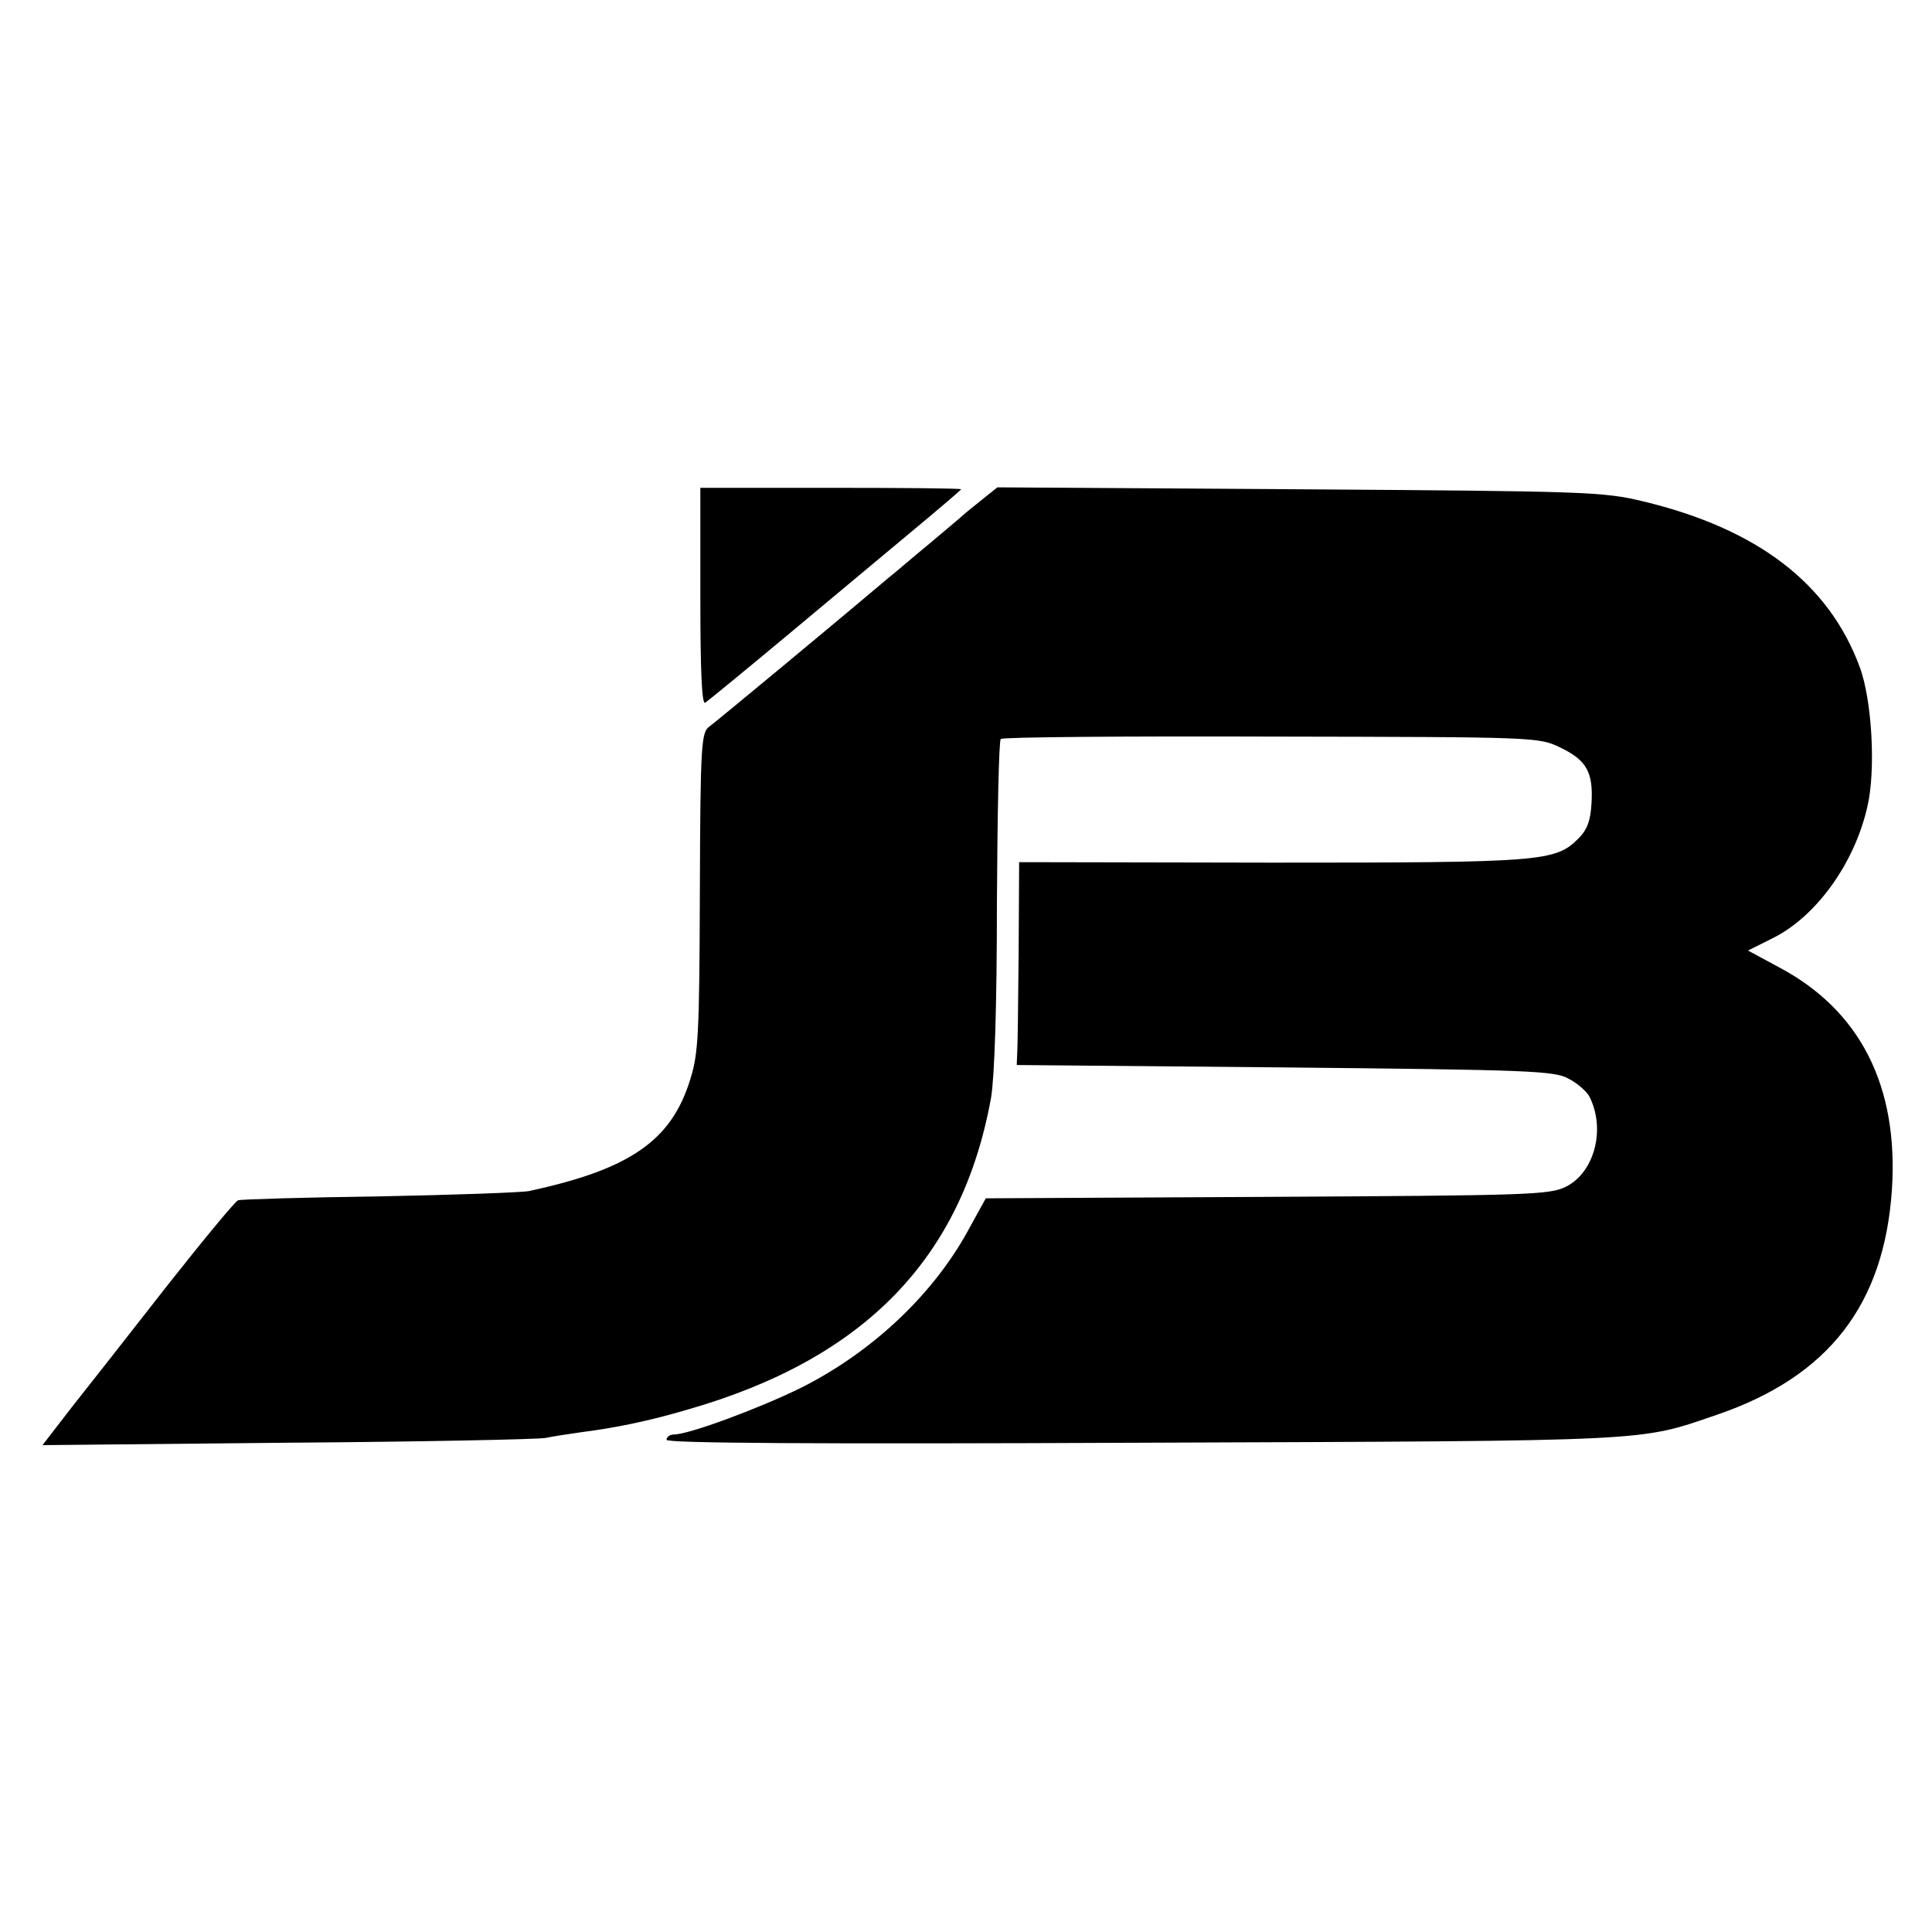 <?xml version="1.0" standalone="no"?>
<!DOCTYPE svg PUBLIC "-//W3C//DTD SVG 20010904//EN"
 "http://www.w3.org/TR/2001/REC-SVG-20010904/DTD/svg10.dtd">
<svg version="1.0" xmlns="http://www.w3.org/2000/svg"
 width="400pt" height="400pt" viewBox="0 0 400 400"
 preserveAspectRatio="xMidYMid meet">
<g transform="translate(0,400) scale(0.1,-0.1)"
fill="#000000" stroke="none">
<path d="M1450 2764 c0 -153 3 -223 10 -219 6 4 84 68 174 143 90 75 207 173
260 217 53 44 96 81 96 82 0 2 -121 3 -270 3 l-270 0 0 -226z"/>
<path d="M2030 2963 c-19 -15 -37 -30 -40 -33 -3 -3 -32 -27 -65 -55 -33 -27
-71 -60 -85 -71 -104 -88 -356 -297 -371 -308 -17 -12 -19 -33 -20 -342 -1
-293 -3 -336 -20 -389 -39 -127 -125 -186 -334 -231 -16 -3 -156 -8 -310 -11
-154 -2 -285 -6 -292 -8 -6 -2 -72 -82 -147 -177 -74 -95 -163 -208 -197 -251
l-61 -79 508 5 c280 2 520 7 534 10 14 3 47 8 75 12 70 9 139 23 220 47 365
105 567 313 627 646 7 43 12 187 12 402 1 184 4 337 8 340 4 4 256 6 560 5
550 -1 554 -1 599 -23 54 -26 68 -51 64 -116 -2 -35 -9 -54 -27 -72 -48 -48
-75 -50 -635 -50 l-523 1 -1 -187 c-1 -104 -2 -198 -3 -210 l-1 -23 555 -5
c505 -5 558 -7 587 -23 18 -9 37 -26 43 -36 35 -67 12 -158 -48 -188 -34 -17
-79 -18 -619 -21 l-582 -3 -32 -58 c-73 -138 -202 -260 -352 -335 -88 -43
-231 -96 -262 -96 -8 0 -15 -5 -15 -11 0 -7 302 -9 988 -6 1067 4 1023 2 1187
58 231 79 346 228 362 466 14 215 -66 372 -235 461 l-63 34 50 25 c90 44 170
154 197 272 18 75 10 222 -16 291 -64 172 -211 285 -448 342 -83 20 -118 21
-712 25 l-625 4 -35 -28z"/>
</g>
</svg>
